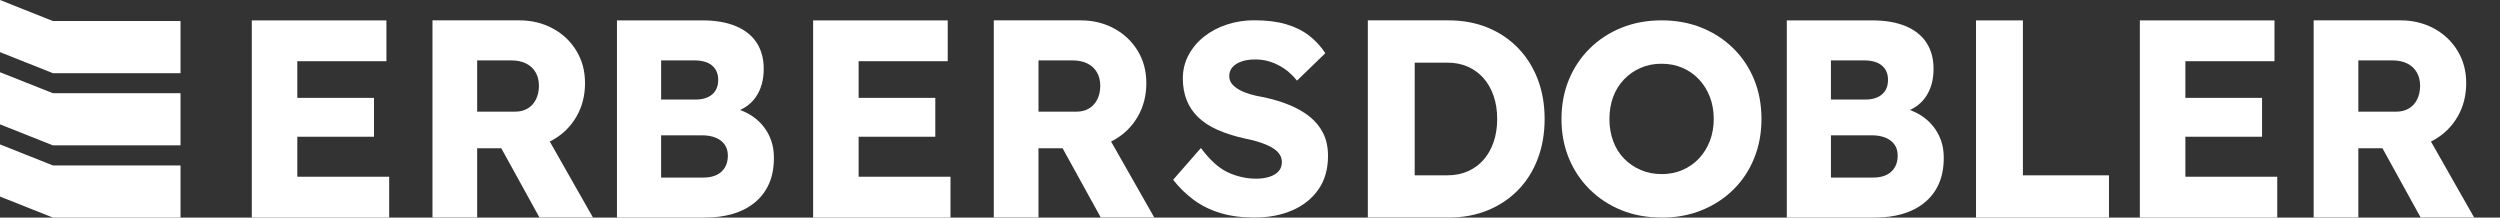 <?xml version="1.0" encoding="UTF-8"?>
<svg id="Ebene_1" data-name="Ebene 1" xmlns="http://www.w3.org/2000/svg" viewBox="0 0 1052.36 91.59">
  <rect x="0" y="0" width="1052.36" height="91.59" fill="#333333" stroke="none"/>
  <defs>
    <style>
      .cls-1 {
        fill: #fff;
      }
    </style>
  </defs>
  <g>
    <polygon class="cls-1" points="125.15 74.4 125.15 57.56 157.43 57.56 157.43 41.19 125.15 41.19 125.15 25.77 162.66 25.77 162.66 8.58 105.99 8.58 105.99 91.59 163.82 91.59 163.82 74.4 125.15 74.4"/>
    <path class="cls-1" d="M249.62,91.59l-18.2-32.02c.46-.23.92-.46,1.37-.72,4.18-2.37,7.47-5.63,9.87-9.78,2.4-4.15,3.6-8.84,3.6-14.05s-1.2-9.59-3.6-13.58c-2.4-3.99-5.71-7.13-9.93-9.43-4.22-2.29-8.92-3.44-14.11-3.44h-36.57v83.01h18.81v-29.17h10.15l16.09,29.17h22.53ZM200.85,25.42h14.28c2.48,0,4.59.44,6.33,1.31,1.74.87,3.08,2.12,4.01,3.74.93,1.62,1.39,3.5,1.39,5.63s-.41,4.03-1.22,5.69c-.81,1.66-1.97,2.95-3.48,3.85-1.51.91-3.27,1.36-5.28,1.36h-16.02v-21.58Z"/>
    <path class="cls-1" d="M323.58,56.67c-1.47-2.88-3.54-5.32-6.21-7.29-1.74-1.29-3.7-2.3-5.85-3.08,2.71-1.23,4.9-3,6.55-5.34,2.28-3.24,3.42-7.23,3.42-11.98,0-4.27-.99-7.92-2.96-10.97-1.97-3.04-4.9-5.38-8.77-7-3.87-1.62-8.59-2.43-14.17-2.43h-35.88v83.01h37.04c4.26,0,8.15-.51,11.67-1.54,3.52-1.03,6.6-2.61,9.23-4.74,2.63-2.13,4.64-4.76,6.04-7.89,1.39-3.12,2.09-6.78,2.09-10.97,0-3.64-.74-6.9-2.21-9.78ZM278.3,25.42h13.82c3.41,0,5.96.73,7.66,2.19,1.7,1.46,2.55,3.46,2.55,5.99,0,1.74-.37,3.22-1.1,4.45-.74,1.23-1.82,2.18-3.25,2.85-1.43.67-3.16,1.01-5.17,1.01h-14.51v-16.48ZM305.12,70.54c-.85,1.38-2.03,2.43-3.54,3.14-1.51.71-3.35,1.07-5.52,1.07h-17.77v-17.79h17.18c2.24,0,4.18.34,5.81,1.01,1.63.67,2.88,1.64,3.77,2.9.89,1.27,1.34,2.81,1.34,4.63,0,1.98-.43,3.66-1.28,5.04Z"/>
    <polygon class="cls-1" points="361.43 74.4 361.43 57.56 393.71 57.56 393.71 41.19 361.43 41.19 361.43 25.77 398.94 25.77 398.94 8.58 342.28 8.58 342.28 91.59 400.1 91.59 400.1 74.4 361.43 74.4"/>
    <path class="cls-1" d="M485.9,91.59l-18.2-32.02c.46-.23.92-.46,1.37-.72,4.18-2.37,7.47-5.63,9.87-9.78,2.4-4.15,3.6-8.84,3.6-14.05s-1.2-9.59-3.6-13.58c-2.4-3.99-5.71-7.13-9.93-9.43-4.22-2.29-8.92-3.44-14.11-3.44h-36.57v83.01h18.81v-29.17h10.15l16.09,29.17h22.53ZM437.14,25.42h14.28c2.48,0,4.59.44,6.33,1.31,1.74.87,3.08,2.12,4.01,3.74.93,1.62,1.39,3.5,1.39,5.63s-.41,4.03-1.22,5.69c-.81,1.66-1.97,2.95-3.48,3.85-1.51.91-3.27,1.36-5.28,1.36h-16.02v-21.58Z"/>
    <path class="cls-1" d="M557.04,56.19c-1.33-2.71-3.22-5.05-5.68-7.03-2.46-1.98-5.38-3.66-8.75-5.03-3.37-1.37-7.14-2.48-11.3-3.32-1.82-.3-3.56-.7-5.23-1.2-1.67-.5-3.14-1.1-4.43-1.83-1.29-.72-2.31-1.54-3.07-2.46-.76-.91-1.14-2.02-1.14-3.32,0-1.45.45-2.69,1.36-3.72.91-1.03,2.18-1.83,3.81-2.4,1.63-.57,3.58-.86,5.85-.86s4.33.34,6.42,1.03c2.08.69,4.05,1.68,5.91,2.97,1.85,1.3,3.58,2.94,5.17,4.92l11.93-11.55c-1.89-2.9-4.19-5.38-6.87-7.44-2.69-2.06-5.91-3.64-9.66-4.75-3.75-1.11-8.24-1.66-13.46-1.66-3.94,0-7.72.59-11.36,1.77-3.63,1.18-6.83,2.86-9.6,5.03-2.77,2.17-4.96,4.77-6.59,7.78-1.63,3.01-2.44,6.31-2.44,9.89,0,3.36.53,6.39,1.59,9.09,1.06,2.71,2.67,5.11,4.83,7.21,2.16,2.1,4.87,3.87,8.12,5.32,3.26,1.45,7.08,2.67,11.47,3.66,1.59.31,3.14.67,4.66,1.09,1.51.42,2.95.92,4.32,1.49,1.36.57,2.54,1.2,3.52,1.89.98.69,1.76,1.49,2.33,2.4.57.92.85,1.94.85,3.09,0,1.53-.45,2.8-1.36,3.83s-2.2,1.81-3.86,2.34c-1.67.53-3.52.8-5.57.8-4.09,0-8.05-.88-11.87-2.63-3.82-1.75-7.63-5.18-11.42-10.29l-11.7,13.38c2.57,3.28,5.49,6.12,8.75,8.52,3.26,2.4,6.99,4.23,11.19,5.49s8.92,1.89,14.14,1.89c6.06,0,11.42-1.01,16.07-3.03,4.66-2.02,8.33-4.96,11.02-8.81,2.69-3.85,4.03-8.56,4.03-14.13,0-3.58-.66-6.73-1.99-9.44Z"/>
    <path class="cls-1" d="M647.3,33.36c-1.94-5.06-4.7-9.45-8.3-13.16-3.6-3.72-7.88-6.58-12.83-8.6-4.95-2.02-10.41-3.03-16.37-3.03h-34.02v83.01h34.02c5.96,0,11.42-1.01,16.37-3.02,4.95-2.02,9.23-4.86,12.83-8.54,3.6-3.68,6.37-8.06,8.3-13.16,1.93-5.1,2.9-10.69,2.9-16.78s-.97-11.66-2.9-16.72ZM628.72,59.81c-1.01,2.93-2.42,5.42-4.24,7.47-1.82,2.06-4.01,3.66-6.56,4.8-2.55,1.15-5.46,1.72-8.71,1.72h-13.7V26.37h13.7c3.25,0,6.15.58,8.71,1.72,2.55,1.15,4.74,2.75,6.56,4.8,1.82,2.06,3.23,4.55,4.24,7.47,1.01,2.93,1.51,6.17,1.51,9.72s-.5,6.8-1.51,9.72Z"/>
    <path class="cls-1" d="M699.55,91.59c-6.19,0-11.84-1.03-16.95-3.09-5.11-2.06-9.56-4.96-13.35-8.69-3.79-3.74-6.73-8.12-8.82-13.15-2.09-5.03-3.13-10.56-3.13-16.58s1.05-11.55,3.13-16.58c2.09-5.03,5.03-9.42,8.82-13.15,3.79-3.74,8.24-6.63,13.35-8.69,5.11-2.06,10.72-3.09,16.84-3.09s11.73,1.03,16.84,3.09c5.11,2.06,9.56,4.96,13.35,8.69,3.79,3.74,6.71,8.12,8.77,13.15,2.05,5.03,3.08,10.56,3.08,16.58s-1.03,11.46-3.08,16.53c-2.05,5.07-4.97,9.48-8.77,13.21-3.79,3.74-8.24,6.63-13.35,8.69-5.11,2.06-10.68,3.09-16.72,3.09ZM699.43,73.29c3.17,0,6.1-.57,8.77-1.72s4.99-2.76,6.97-4.86c1.97-2.1,3.5-4.56,4.59-7.38,1.08-2.82,1.63-5.91,1.63-9.27s-.54-6.44-1.63-9.27c-1.09-2.82-2.61-5.28-4.59-7.38-1.97-2.1-4.3-3.72-6.97-4.86s-5.59-1.72-8.77-1.72-6.1.57-8.77,1.72-5.01,2.77-7.02,4.86c-2.01,2.1-3.54,4.56-4.59,7.38-1.04,2.82-1.57,5.91-1.57,9.27s.52,6.46,1.57,9.32c1.05,2.86,2.57,5.32,4.59,7.38,2.01,2.06,4.35,3.66,7.02,4.8s5.59,1.72,8.77,1.72Z"/>
    <path class="cls-1" d="M816,56.67c-1.47-2.88-3.54-5.32-6.21-7.29-1.74-1.29-3.71-2.3-5.85-3.08,2.71-1.23,4.9-3,6.55-5.34,2.28-3.24,3.43-7.23,3.43-11.98,0-4.27-.99-7.92-2.96-10.97-1.97-3.04-4.9-5.38-8.77-7-3.87-1.62-8.59-2.43-14.16-2.43h-35.88v83.01h37.04c4.26,0,8.15-.51,11.67-1.54,3.52-1.03,6.6-2.61,9.23-4.74,2.63-2.13,4.65-4.76,6.04-7.89,1.39-3.12,2.09-6.78,2.09-10.97,0-3.64-.74-6.9-2.21-9.78ZM770.72,25.42h13.82c3.41,0,5.96.73,7.66,2.19,1.7,1.46,2.55,3.46,2.55,5.99,0,1.74-.37,3.22-1.1,4.45-.74,1.23-1.82,2.18-3.25,2.85-1.43.67-3.16,1.01-5.17,1.01h-14.51v-16.48ZM797.54,70.54c-.85,1.38-2.03,2.43-3.54,3.14-1.51.71-3.35,1.07-5.51,1.07h-17.76v-17.79h17.18c2.24,0,4.18.34,5.81,1.01,1.63.67,2.88,1.64,3.77,2.9.89,1.27,1.33,2.81,1.33,4.63,0,1.98-.43,3.66-1.28,5.04Z"/>
    <polygon class="cls-1" points="851.53 73.8 851.53 8.58 831.79 8.58 831.79 91.59 887.76 91.59 887.76 73.8 851.53 73.8"/>
    <polygon class="cls-1" points="919.92 74.4 919.92 57.56 952.2 57.56 952.2 41.19 919.92 41.19 919.92 25.77 957.43 25.77 957.43 8.58 900.76 8.58 900.76 91.59 958.59 91.59 958.59 74.4 919.92 74.4"/>
    <path class="cls-1" d="M1041.49,91.59l-18.2-32.02c.46-.23.92-.46,1.37-.72,4.18-2.37,7.47-5.63,9.87-9.78,2.4-4.15,3.6-8.84,3.6-14.05s-1.2-9.59-3.6-13.58c-2.4-3.99-5.71-7.13-9.93-9.43-4.22-2.29-8.92-3.44-14.11-3.44h-36.57v83.01h18.81v-29.17h10.15l16.09,29.17h22.53ZM992.72,25.42h14.28c2.48,0,4.59.44,6.33,1.31,1.74.87,3.08,2.12,4.01,3.74.93,1.62,1.39,3.5,1.39,5.63s-.41,4.03-1.22,5.69c-.81,1.66-1.97,2.95-3.48,3.85-1.51.91-3.27,1.36-5.28,1.36h-16.02v-21.58Z"/>
  </g>
  <g>
    <polygon class="cls-1" points="22.27 39.24 0 30.4 0 52.35 22.27 61.19 22.27 61.19 22.27 61.19 25.65 61.19 75.99 61.19 75.99 39.24 22.27 39.24"/>
    <polygon class="cls-1" points="22.27 8.85 0 0 0 21.95 22.27 30.8 22.27 30.8 22.27 30.8 25.65 30.8 75.99 30.8 75.99 8.85 22.27 8.85"/>
    <polygon class="cls-1" points="22.27 69.64 0 60.79 0 82.74 22.27 91.59 22.27 91.59 22.27 91.59 25.65 91.59 75.99 91.59 75.99 69.64 22.27 69.64"/>
  </g>
</svg>